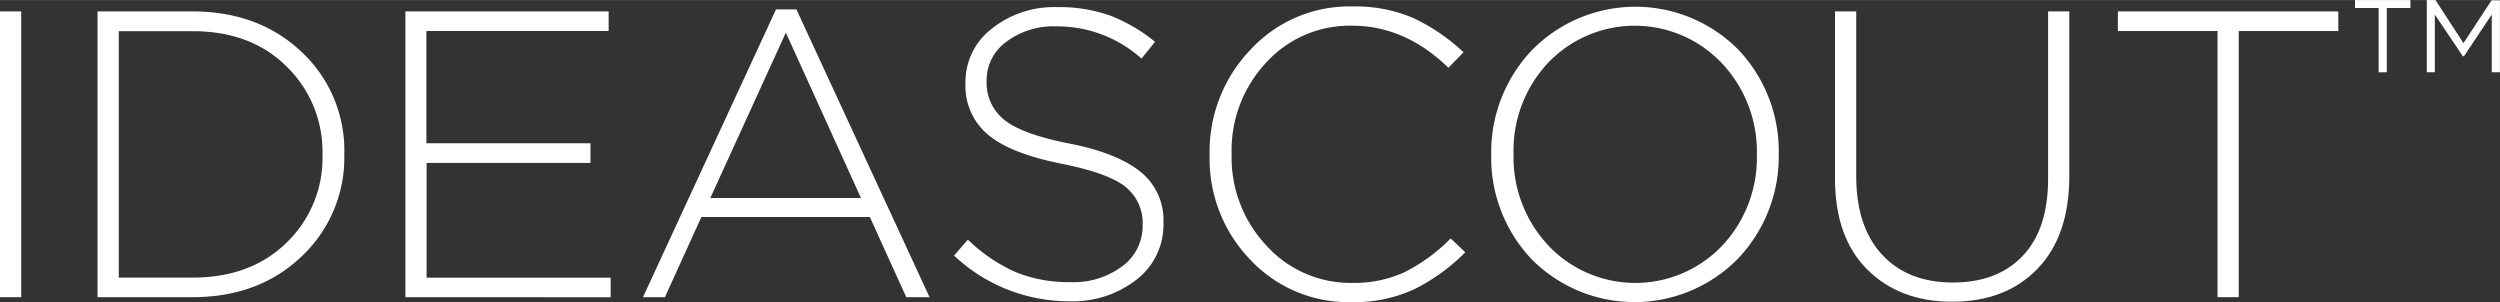 <svg id="Layer_1" data-name="Layer 1" xmlns="http://www.w3.org/2000/svg" width="120.98mm" height="14.62mm" viewBox="0 0 342.94 41.43">
  <rect x="0" y="0" width="342.94" height="41.43" fill="#333333" stroke="none"/>
  <title>IDEASCOUT White</title>
  <g>
    <path d="M2,41.85V2.65H4.91v39.2Z" transform="translate(-2 -1.09)" style="fill: #fff"/>
    <path d="M15.38,41.85V2.65h13q9.13,0,15,5.57a18.43,18.43,0,0,1,5.85,13.92v.11a18.58,18.58,0,0,1-5.85,14q-5.85,5.6-15,5.6Zm2.91-2.69H28.43q8,0,12.91-4.82a16.12,16.12,0,0,0,4.9-12v-.11a16.31,16.31,0,0,0-4.9-12q-4.9-4.87-12.91-4.87H18.29Z" transform="translate(-2 -1.09)" style="fill: #fff"/>
    <path d="M57.61,41.85V2.65H85.49V5.34h-25v15.4H83v2.69H60.52V39.17H85.77v2.69Z" transform="translate(-2 -1.09)" style="fill: #fff"/>
    <path d="M90.2,41.85,108.45,2.37h2.8l18.26,39.48h-3.19l-5-11H98.21l-5,11Zm9.24-13.61H120.1L109.8,5.56Z" transform="translate(-2 -1.09)" style="fill: #fff"/>
    <path d="M148.66,42.41a23,23,0,0,1-15.79-6.27l1.9-2.18a22.77,22.77,0,0,0,6.55,4.45,19.13,19.13,0,0,0,7.5,1.37A11.09,11.09,0,0,0,156,37.57,6.84,6.84,0,0,0,158.74,32v-.11a6.31,6.31,0,0,0-2.32-5.15q-2.32-1.9-8.76-3.19-7.06-1.4-10.14-4a8.71,8.71,0,0,1-3.08-7.06V12.4A9.17,9.17,0,0,1,138,5.06a13.66,13.66,0,0,1,9-3,20.9,20.9,0,0,1,7.25,1.15,22.43,22.43,0,0,1,6.19,3.61l-1.85,2.3a17.34,17.34,0,0,0-11.7-4.42A10.73,10.73,0,0,0,140,6.85a6.5,6.5,0,0,0-2.66,5.26v.11a6.46,6.46,0,0,0,2.38,5.26q2.38,2,9,3.3t9.83,3.95a8.48,8.48,0,0,1,3.05,6.86v.11a9.52,9.52,0,0,1-3.64,7.7A14.24,14.24,0,0,1,148.66,42.41Z" transform="translate(-2 -1.09)" style="fill: #fff"/>
    <path d="M187.41,42.53A18.46,18.46,0,0,1,173.5,36.7a19.94,19.94,0,0,1-5.57-14.34v-.11a20.14,20.14,0,0,1,5.6-14.34,18.45,18.45,0,0,1,14-5.94,20.06,20.06,0,0,1,8.37,1.6,26.54,26.54,0,0,1,6.86,4.68l-2.07,2.13q-5.94-5.77-13.22-5.77a15.47,15.47,0,0,0-11.79,5.07,17.57,17.57,0,0,0-4.73,12.46v.11a17.63,17.63,0,0,0,4.79,12.54,15.54,15.54,0,0,0,11.79,5.1,16.45,16.45,0,0,0,7.22-1.51A24,24,0,0,0,201,33.79l2,1.9a26.28,26.28,0,0,1-7.06,5.1A19.58,19.58,0,0,1,187.41,42.53Z" transform="translate(-2 -1.09)" style="fill: #fff"/>
    <path d="M240.44,36.53a19.88,19.88,0,0,1-28.39.06,20.22,20.22,0,0,1-5.49-14.22v-.11A20.31,20.31,0,0,1,212.11,8a19.88,19.88,0,0,1,28.39-.06A20.22,20.22,0,0,1,246,22.14v.11A20.3,20.3,0,0,1,240.44,36.53Zm-26.07-1.79a16.45,16.45,0,0,0,23.86.06A17.6,17.6,0,0,0,243,22.37v-.11a17.68,17.68,0,0,0-4.79-12.49,16.44,16.44,0,0,0-23.86-.06,17.6,17.6,0,0,0-4.73,12.43v.11A17.68,17.68,0,0,0,214.38,34.74Z" transform="translate(-2 -1.09)" style="fill: #fff"/>
    <path d="M269.79,42.47q-7.22,0-11.65-4.42t-4.42-12.49V2.65h2.91V25.28q0,6.89,3.53,10.72t9.74,3.84q6.1,0,9.58-3.67t3.47-10.61V2.65h2.91V25.22q0,8.23-4.37,12.74T269.79,42.47Z" transform="translate(-2 -1.09)" style="fill: #fff"/>
    <path d="M306.19,41.85V5.34H292.52V2.65h30.24V5.34H309.1V41.85Z" transform="translate(-2 -1.09)" style="fill: #fff"/>
    <path d="M328.29,11V2.18h-3.24V1.09h7.6V2.18h-3.24V11Zm6.61,0V1.09h1.19L339.93,7l3.85-5.87h1.15V11h-1.12V3.08L340,8.79h-.16L336,3.08V11Z" transform="translate(-2 -1.09)" style="fill: #fff"/>
  </g>
</svg>
